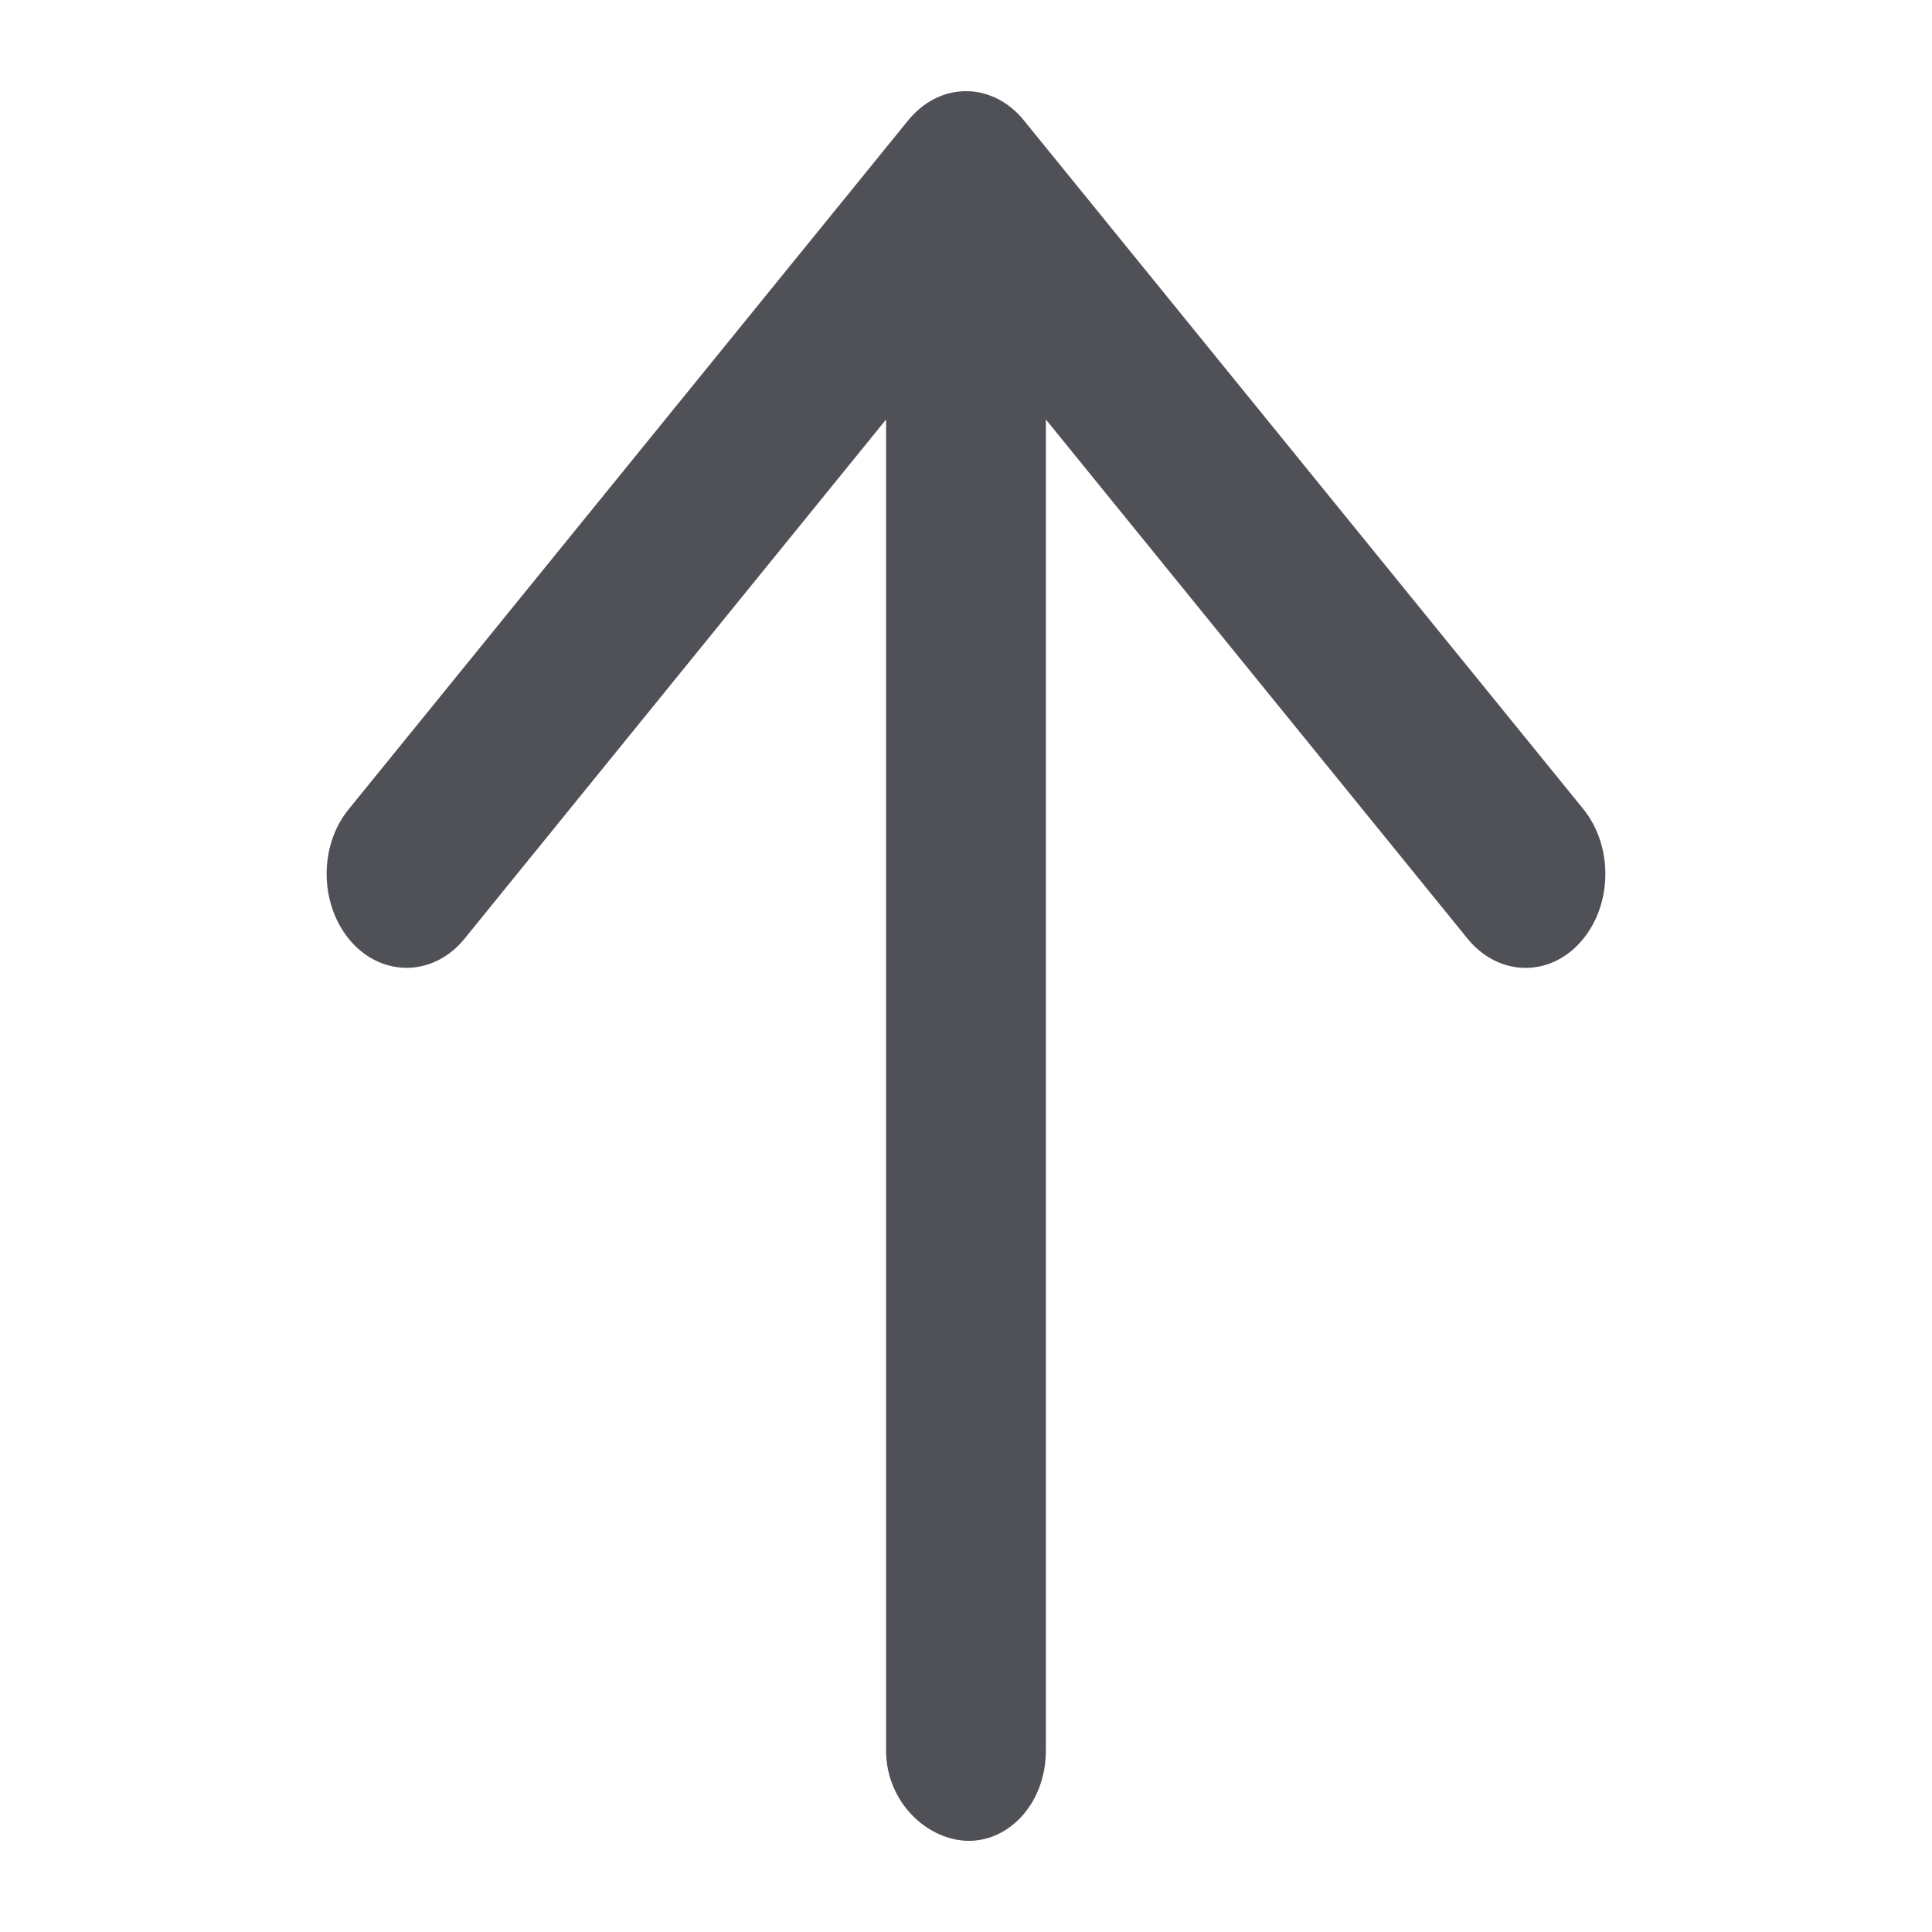 <svg width="32" height="32" viewBox="0 0 32 32" fill="none" xmlns="http://www.w3.org/2000/svg">
<path d="M5.775 13.404L15.041 1.995C15.294 1.684 15.636 1.51 16 1.51C16.364 1.51 16.708 1.685 16.958 1.993L26.225 13.401C26.728 14.023 26.709 15.007 26.18 15.601C25.656 16.194 24.815 16.172 24.308 15.548L17.323 6.948V28.993C17.323 29.852 16.731 30.49 16.049 30.49C15.368 30.49 14.676 29.855 14.676 28.993V6.948L7.693 15.549C7.187 16.172 6.346 16.191 5.82 15.601C5.291 15.005 5.272 14.02 5.775 13.404Z" fill="#4F5157"/>
</svg>
